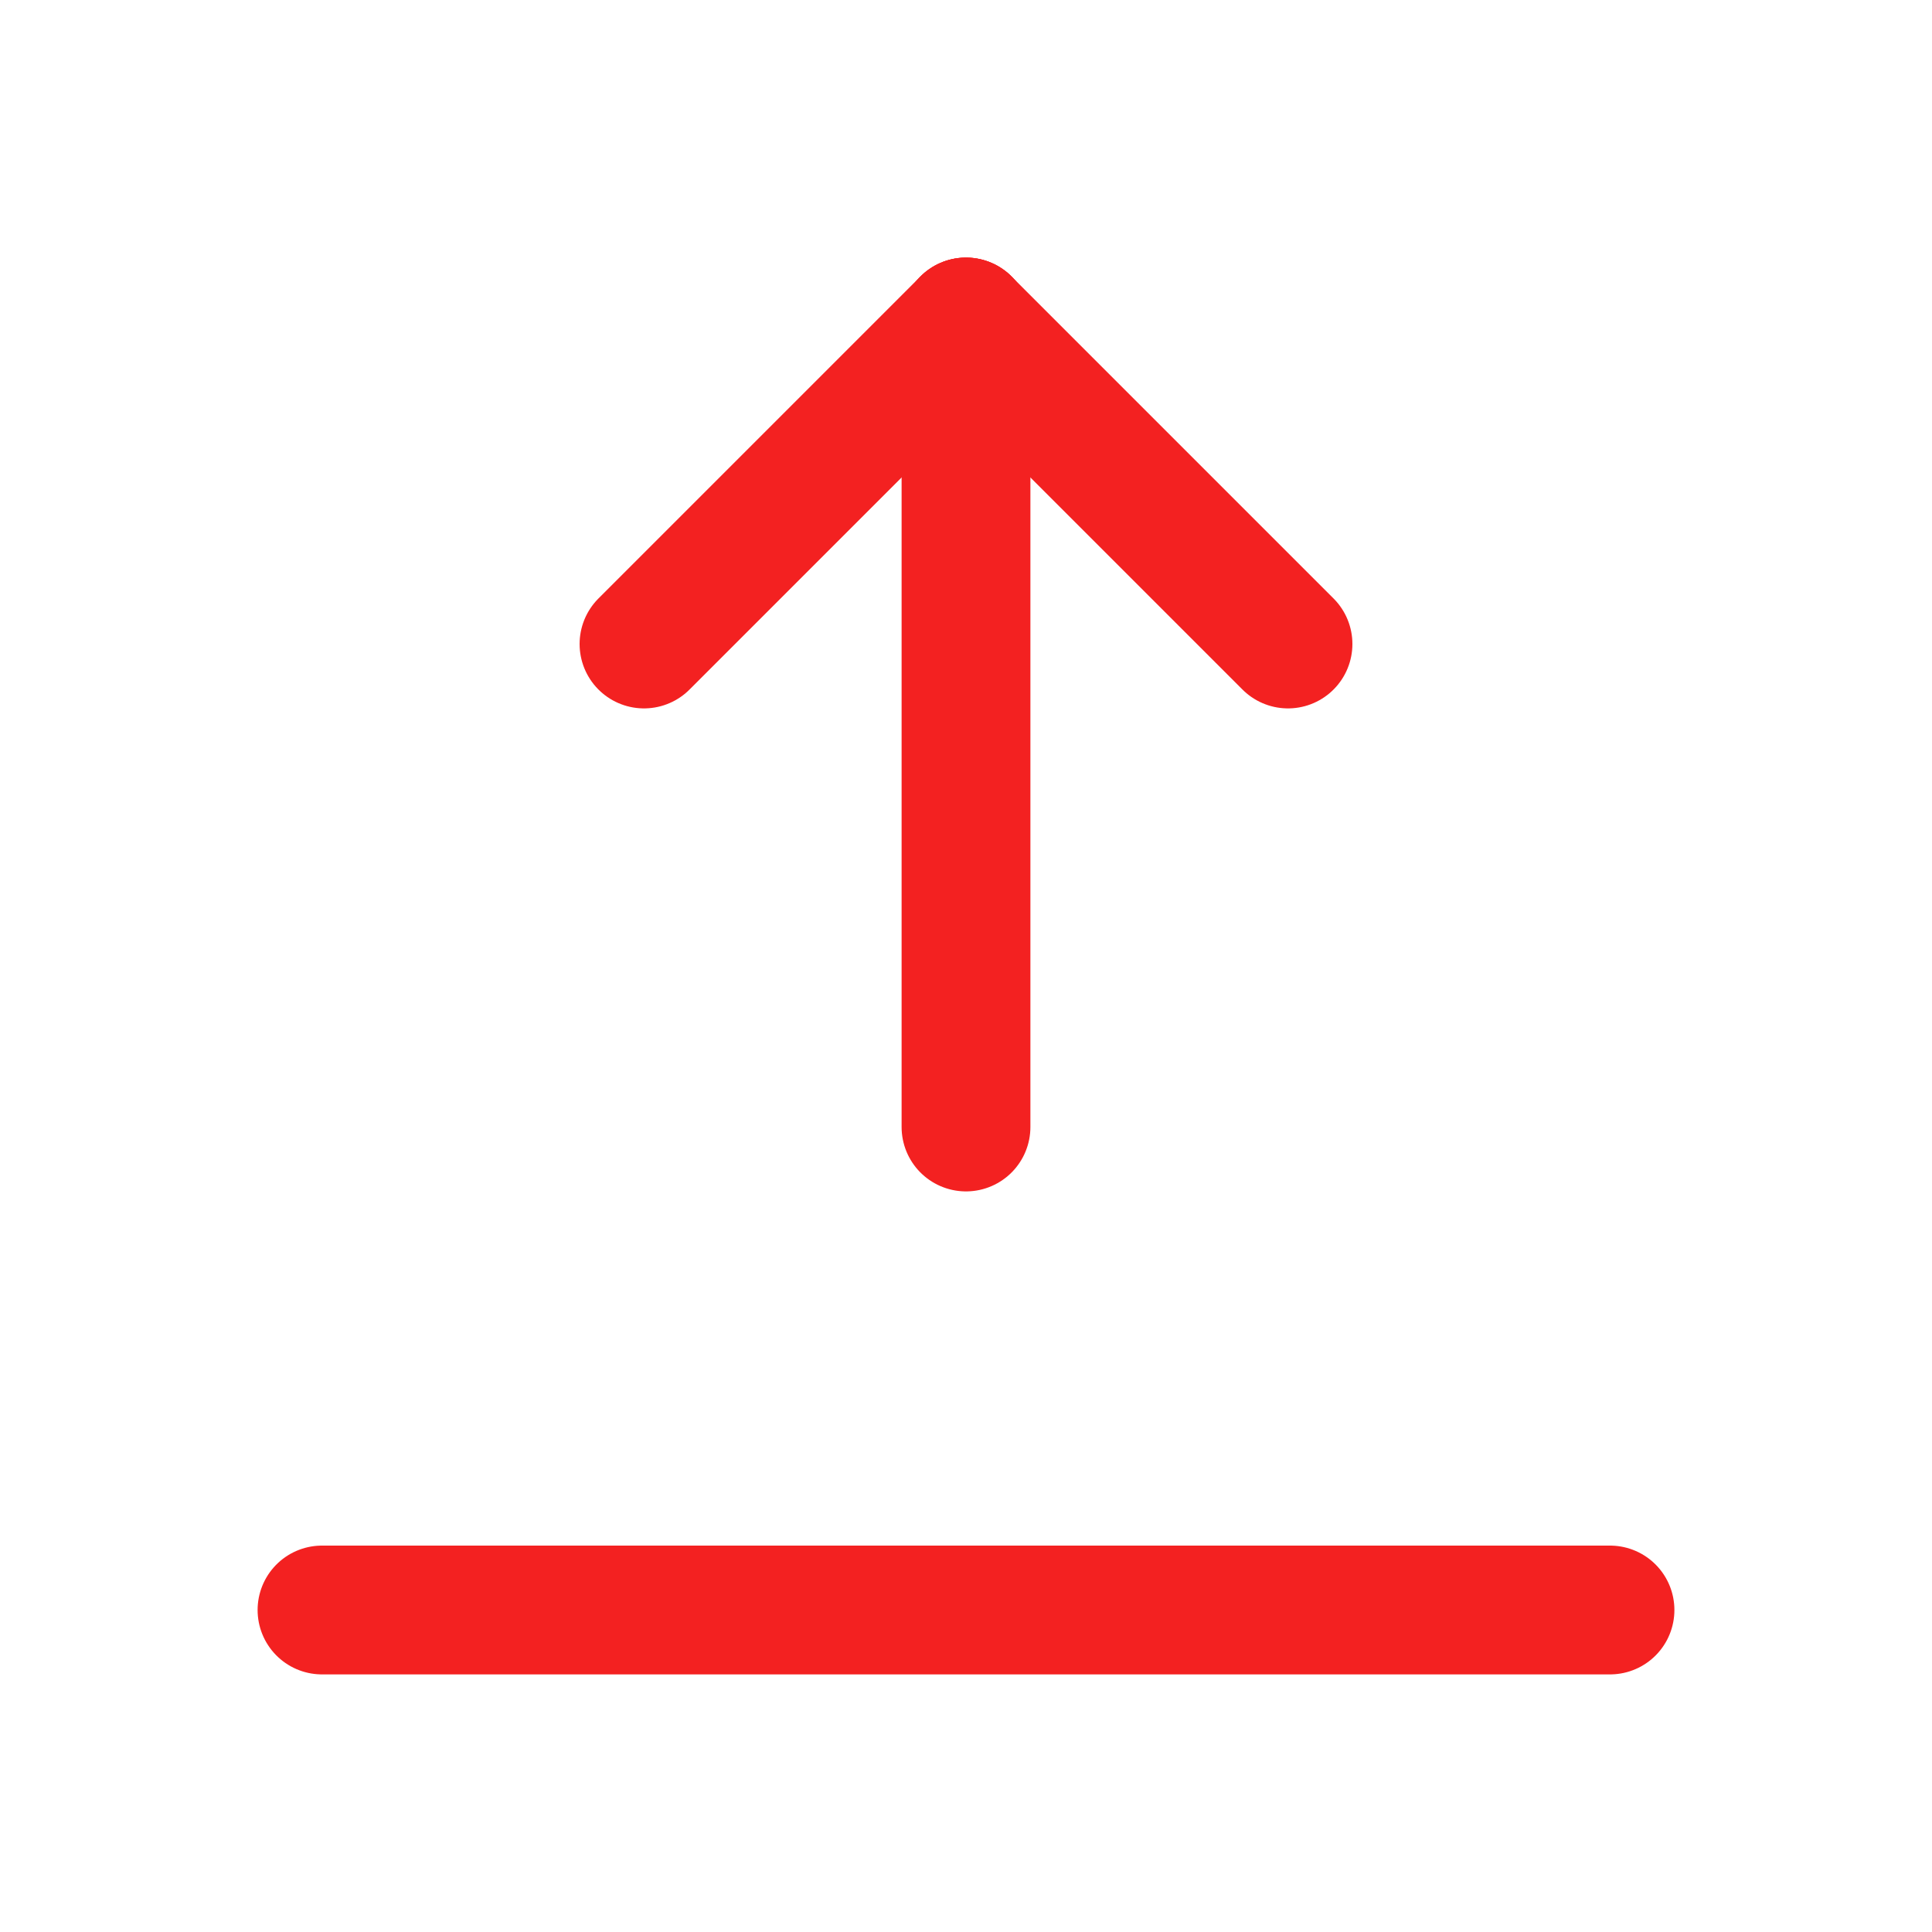<svg width="24" height="24" viewBox="0 0 24 24" fill="none" xmlns="http://www.w3.org/2000/svg">
<path d="M12 4V14" stroke="#F32121" stroke-width="1.6" stroke-linecap="round" stroke-linejoin="round"/>
<path d="M12 4L16 8" stroke="#F32121" stroke-width="1.6" stroke-linecap="round" stroke-linejoin="round"/>
<path d="M12 4L8 8" stroke="#F32121" stroke-width="1.6" stroke-linecap="round" stroke-linejoin="round"/>
<path d="M4 20H20" stroke="#F32121" stroke-width="1.6" stroke-linecap="round" stroke-linejoin="round"/>
</svg>
